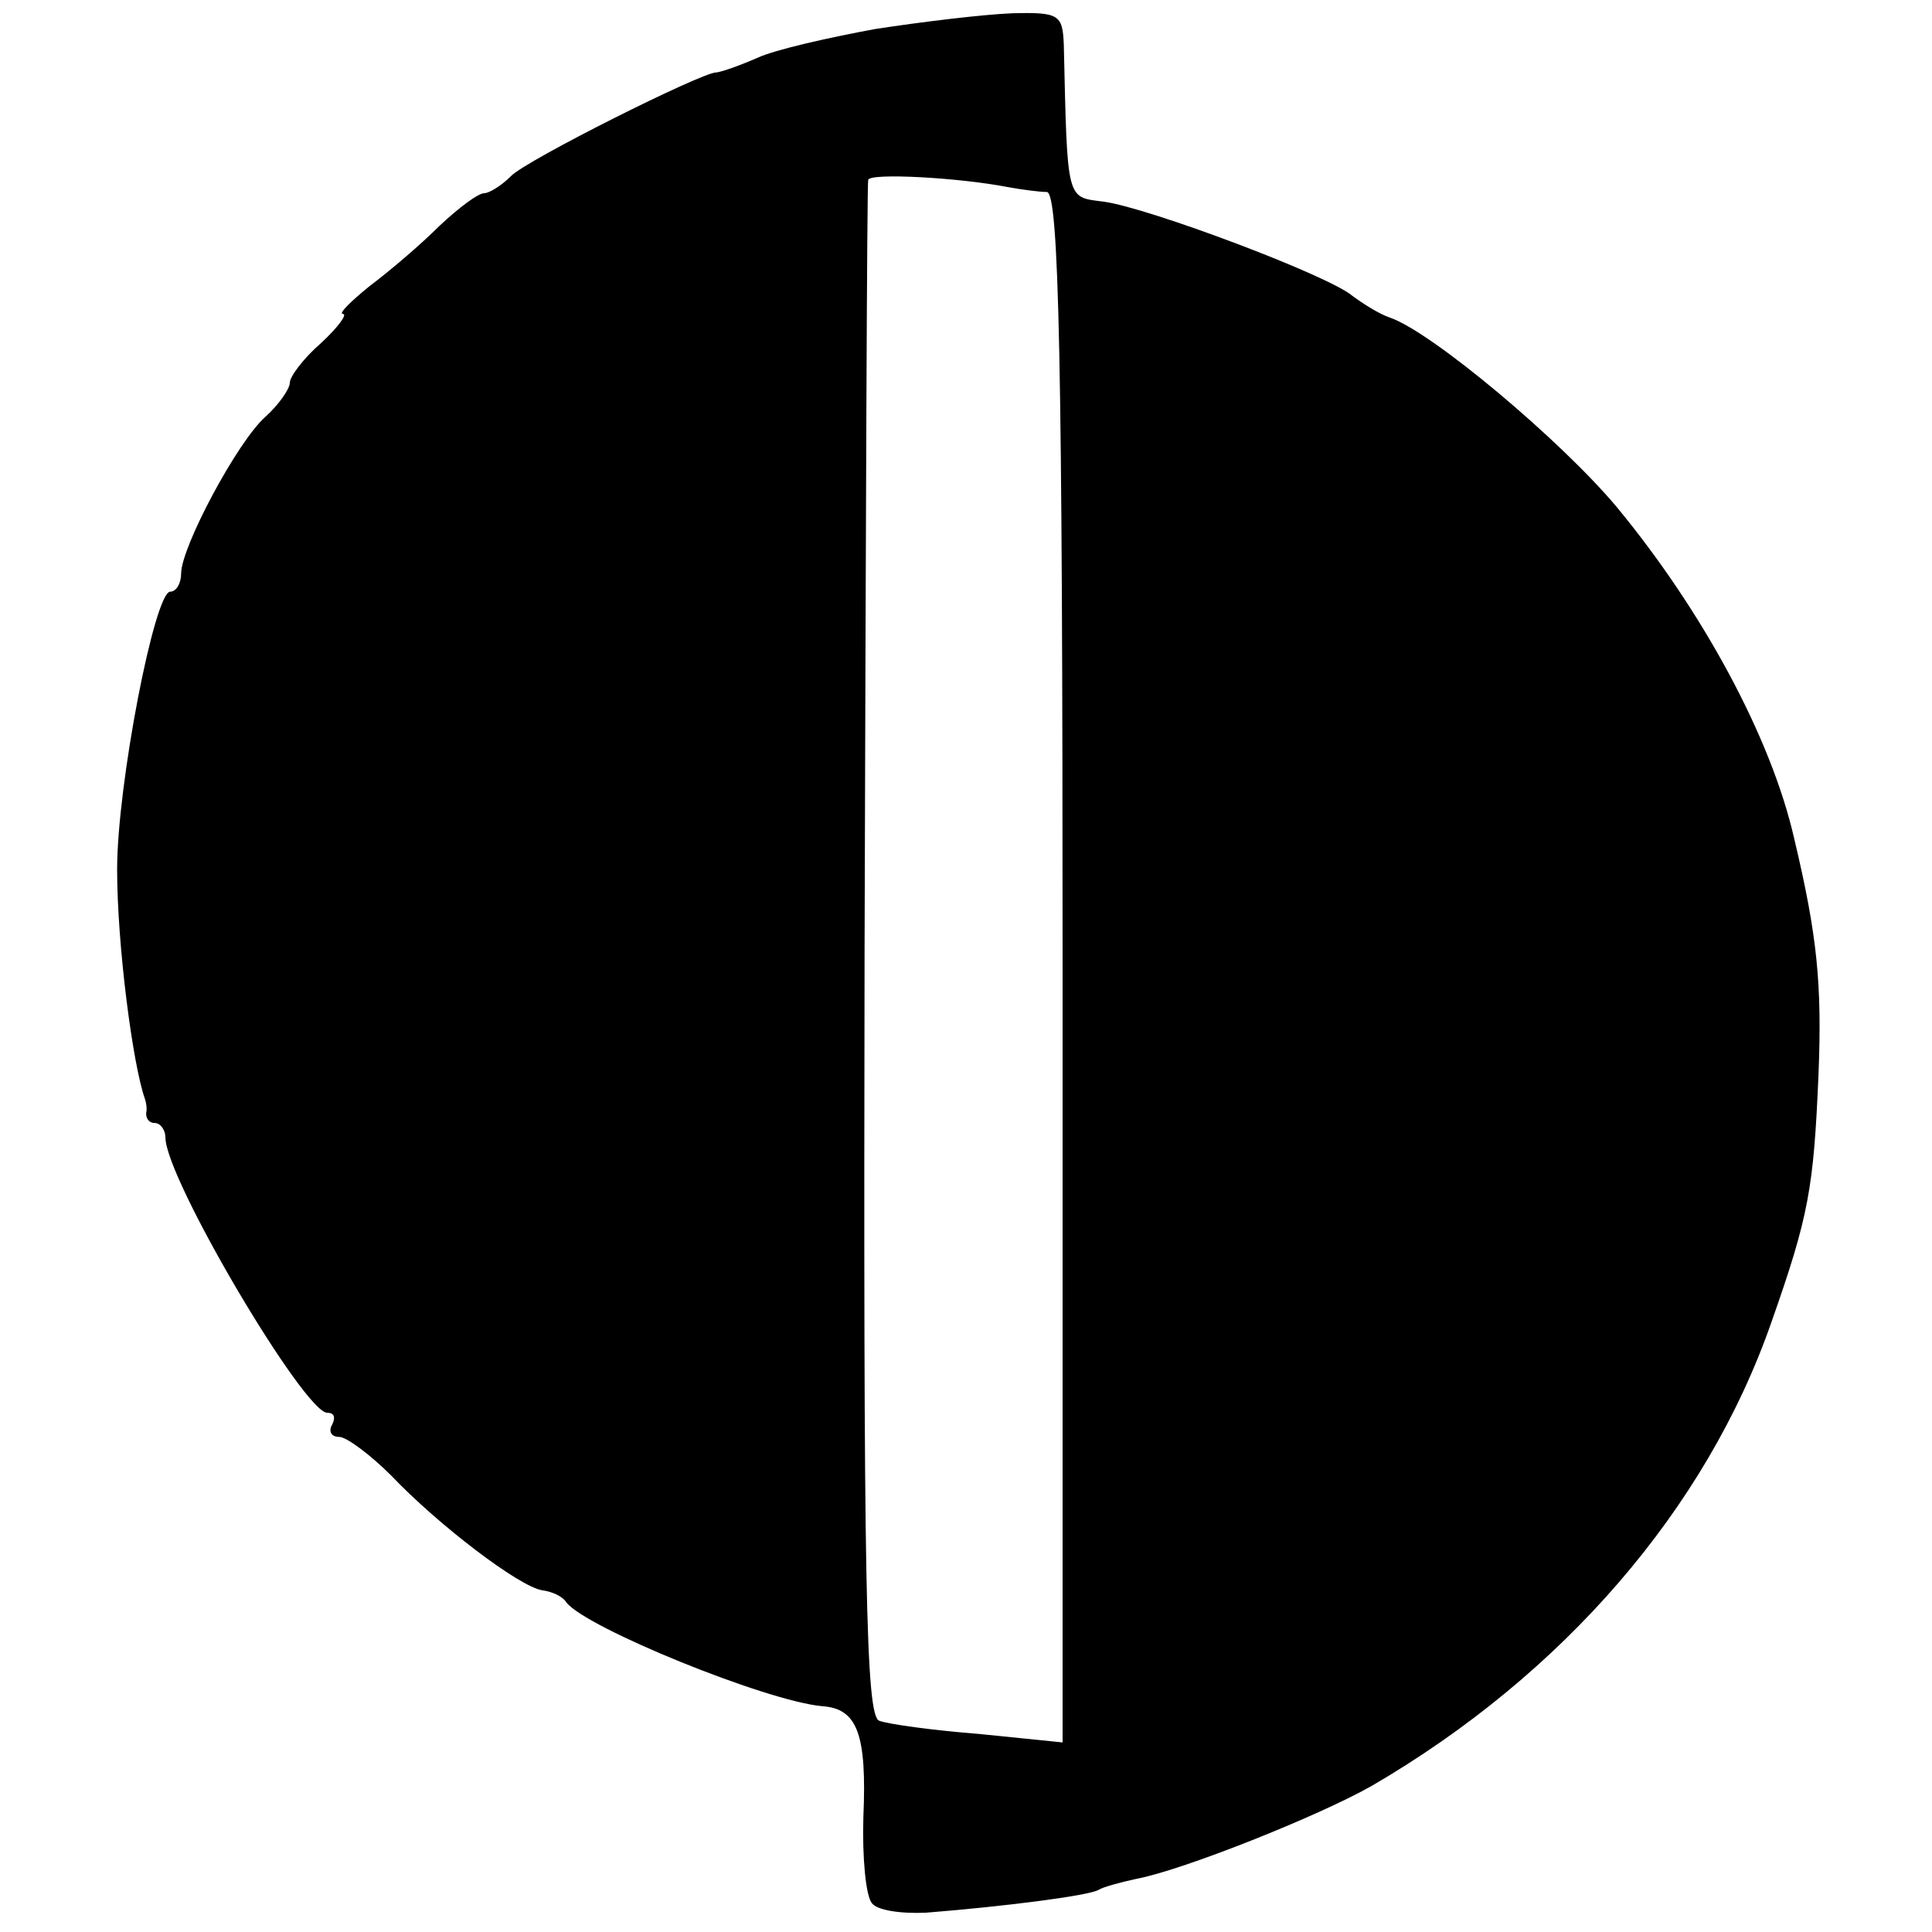 <?xml version="1.0" standalone="no"?>
<!DOCTYPE svg PUBLIC "-//W3C//DTD SVG 20010904//EN"
 "http://www.w3.org/TR/2001/REC-SVG-20010904/DTD/svg10.dtd">
<svg version="1.0" xmlns="http://www.w3.org/2000/svg"
 width="160pt" height="160pt" viewBox="0 0 160 160"
 preserveAspectRatio="xMidYMid meet">
<g transform="translate(0,160) scale(0.1,-0.1)"
fill="#000000" stroke="none">
<path d="M725 1576 c-38 -7 -83 -17 -98 -24 -16 -7 -31 -12 -34 -12 -12 0
-158 -73 -170 -86 -8 -8 -18 -14 -22 -14 -5 0 -21 -12 -37 -27 -16 -16 -42
-38 -58 -50 -16 -13 -26 -23 -22 -23 4 0 -4 -11 -18 -24 -15 -13 -26 -28 -26
-33 0 -5 -9 -18 -20 -28 -23 -20 -70 -108 -70 -130 0 -8 -4 -15 -9 -15 -13 0
-44 -160 -44 -230 0 -63 13 -162 23 -190 1 -3 2 -8 1 -12 0 -5 3 -8 7 -8 5 0
9 -6 9 -12 0 -34 115 -228 134 -228 6 0 7 -4 4 -10 -3 -5 -1 -10 6 -10 6 0 26
-15 43 -32 39 -41 106 -92 125 -95 8 -1 17 -5 20 -10 16 -21 166 -82 212 -86
29 -2 37 -23 34 -92 -1 -33 2 -65 7 -71 4 -6 24 -9 45 -8 63 5 135 14 143 19
3 2 17 6 31 9 38 7 151 52 195 77 158 92 277 229 331 384 31 88 35 111 39 205
3 75 -1 115 -20 195 -19 84 -76 189 -147 275 -46 55 -153 145 -188 157 -9 3
-23 12 -31 18 -20 17 -169 73 -206 78 -31 4 -30 -1 -33 130 -1 25 -4 27 -43
26 -24 -1 -74 -7 -113 -13z m110 -131 c11 -2 26 -4 32 -4 10 -1 13 -140 13
-642 l0 -642 -69 7 c-38 3 -75 8 -83 11 -11 5 -13 112 -12 638 1 347 2 635 3
638 1 6 75 2 116 -6z"/>
</g>
</svg>

